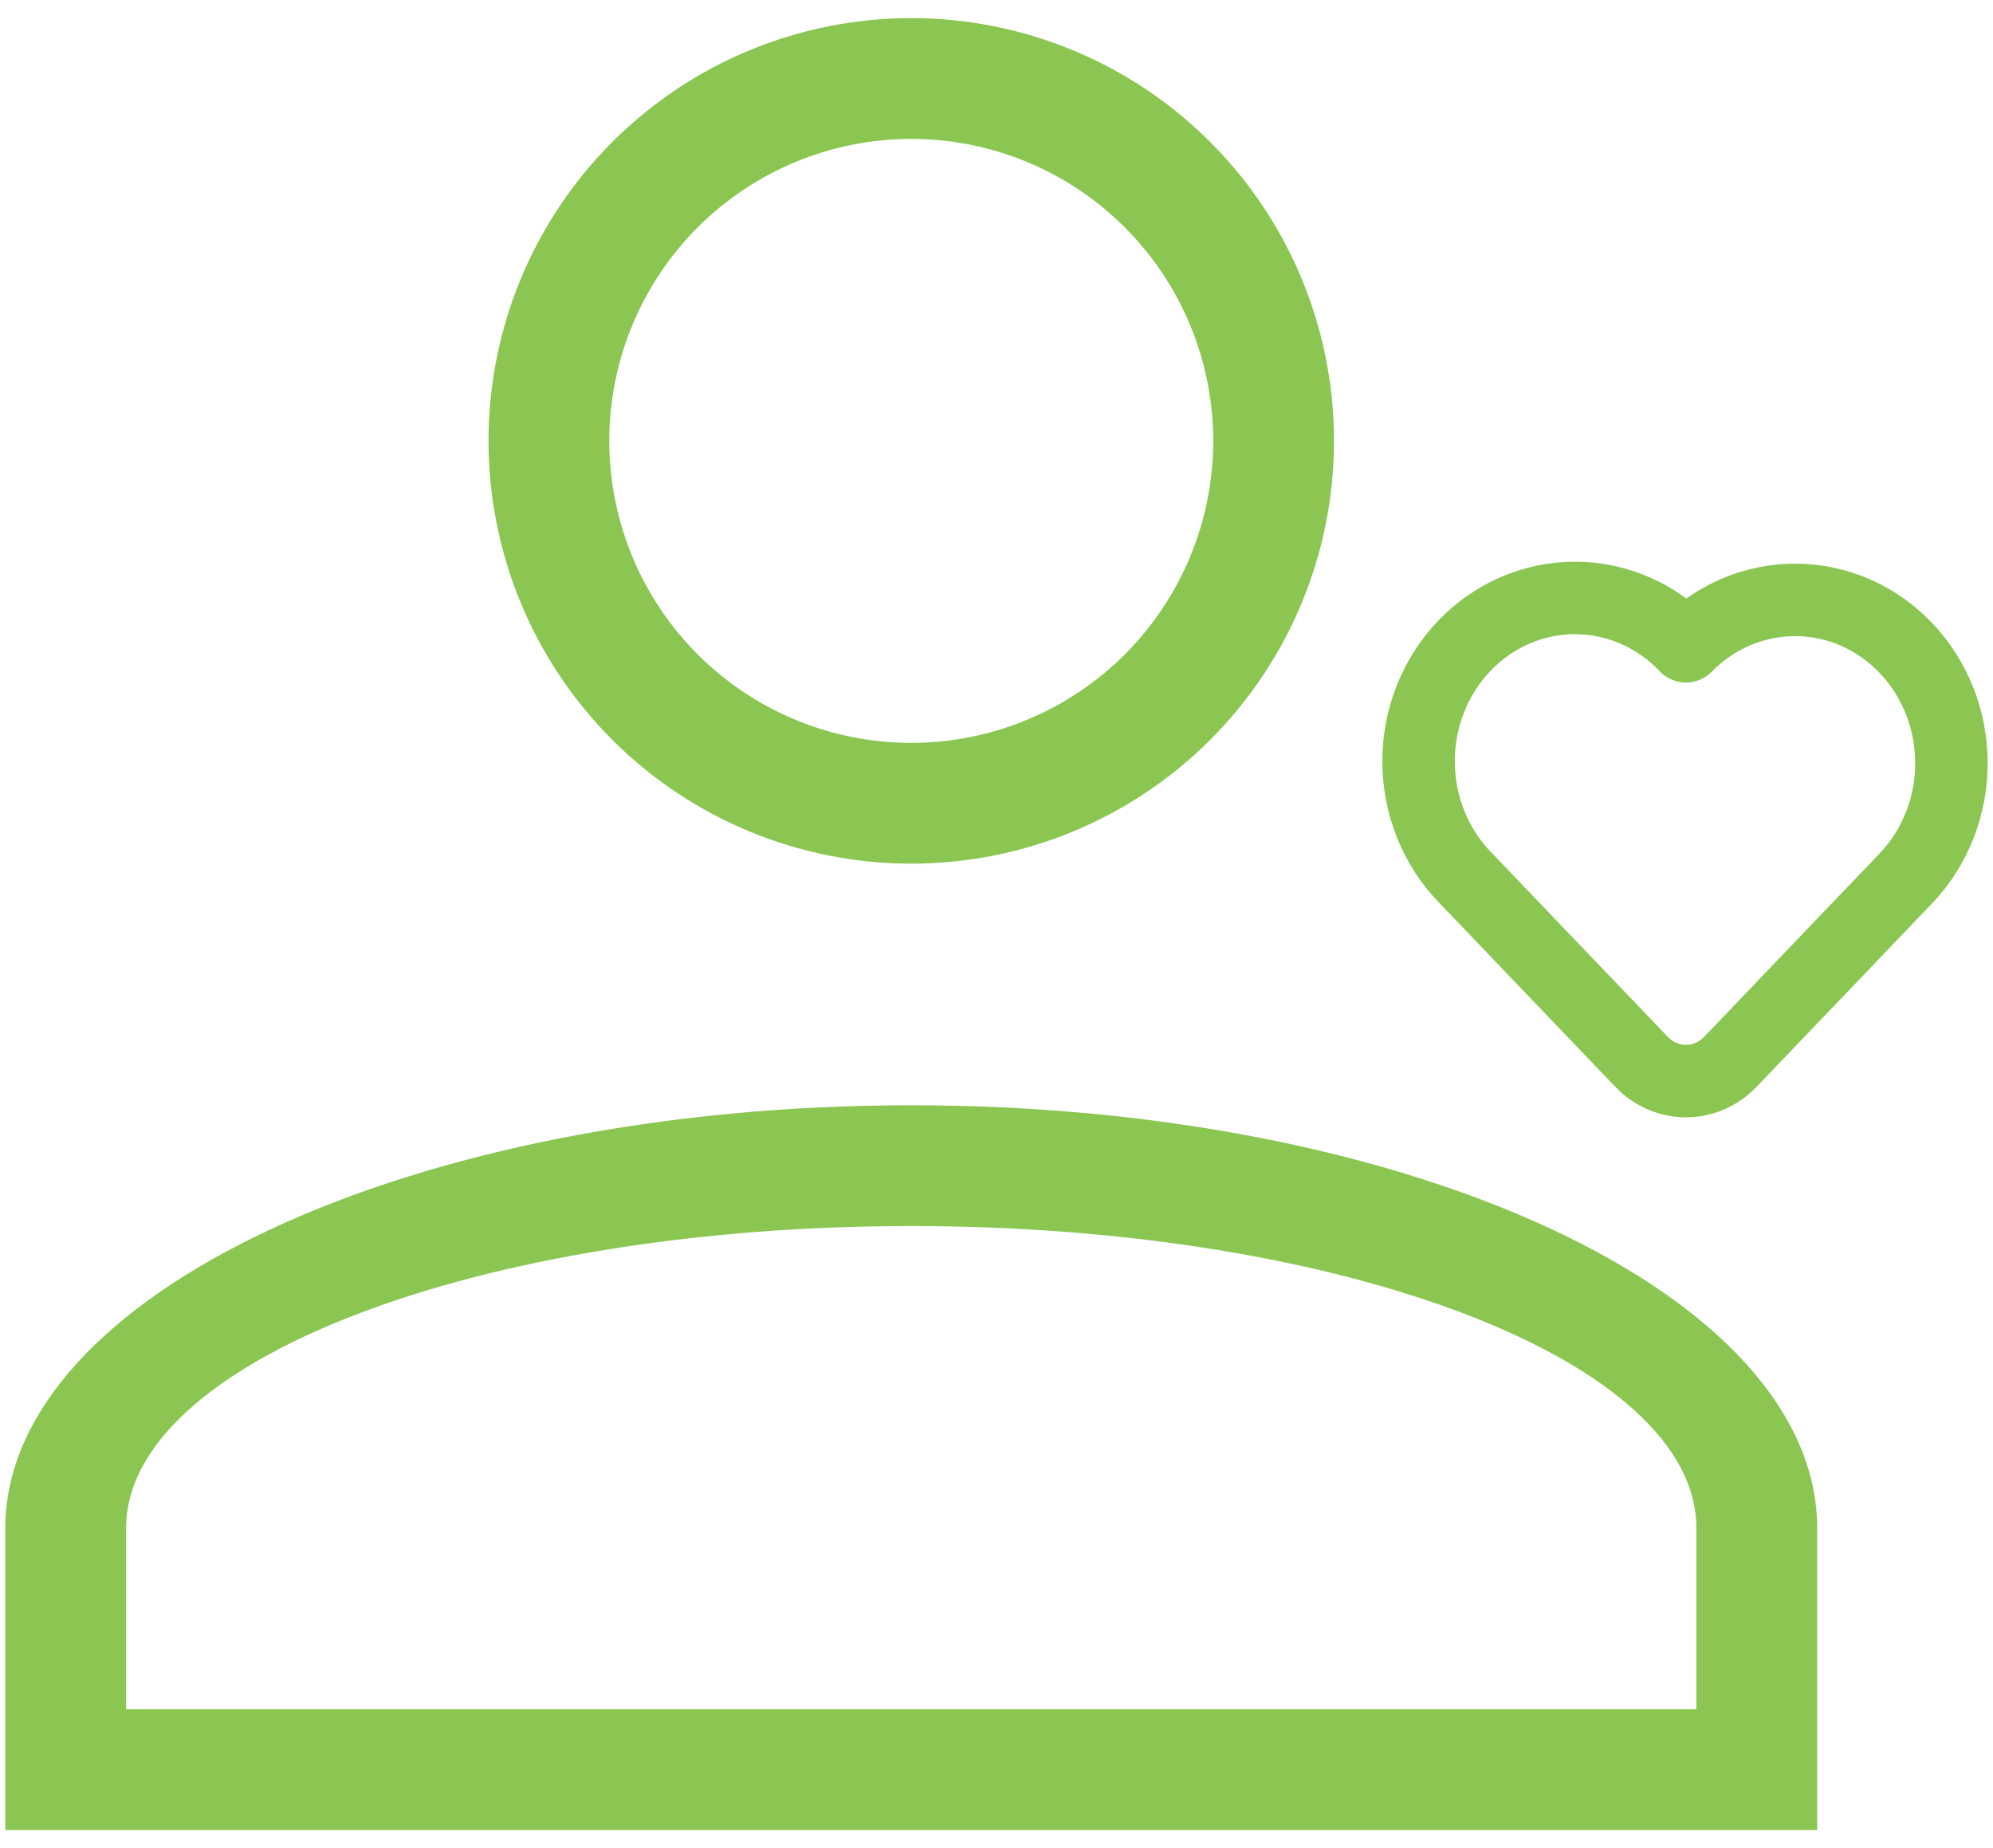 <?xml version="1.0" encoding="UTF-8"?> <svg xmlns="http://www.w3.org/2000/svg" width="55" height="51" viewBox="0 0 55 51" fill="none"><path d="M52.628 24.206L47.747 29.306C47.423 29.643 46.984 29.833 46.526 29.833C46.069 29.833 45.63 29.643 45.306 29.306L40.425 24.207C40.021 23.789 39.7 23.292 39.481 22.745C39.262 22.197 39.149 21.61 39.148 21.016C39.146 20.423 39.257 19.835 39.474 19.287C39.691 18.738 40.009 18.24 40.411 17.82C40.813 17.4 41.29 17.068 41.815 16.841C42.34 16.615 42.903 16.499 43.472 16.5C44.04 16.501 44.602 16.62 45.126 16.849C45.651 17.078 46.126 17.412 46.526 17.834C47.339 17.006 48.431 16.547 49.566 16.554C50.7 16.561 51.787 17.035 52.589 17.874C53.392 18.712 53.846 19.846 53.853 21.032C53.861 22.217 53.42 23.357 52.628 24.206Z" stroke="#8BC652" stroke-width="2" stroke-linecap="round" stroke-linejoin="round"></path><path d="M2.981 47.167V47.667H3.481H46.814H47.314V47.167V42.167C47.314 40.827 46.606 39.607 45.448 38.554C44.29 37.501 42.642 36.575 40.648 35.808C36.656 34.273 31.176 33.333 25.148 33.333C19.119 33.333 13.639 34.273 9.647 35.808C7.653 36.575 6.005 37.501 4.847 38.554C3.689 39.607 2.981 40.827 2.981 42.167V47.167ZM25.148 31C31.991 31 38.166 32.299 42.611 34.374C47.097 36.468 49.648 39.26 49.648 42.167V50H0.647V42.167C0.647 39.26 3.198 36.468 7.684 34.374C12.129 32.299 18.304 31 25.148 31ZM25.148 1C28.109 1 30.949 2.176 33.044 4.271C35.138 6.365 36.314 9.205 36.314 12.167C36.314 15.128 35.138 17.968 33.044 20.063C30.949 22.157 28.109 23.333 25.148 23.333C22.186 23.333 19.346 22.157 17.251 20.063C15.157 17.968 13.981 15.128 13.981 12.167C13.981 9.205 15.157 6.365 17.251 4.271C19.346 2.176 22.186 1 25.148 1ZM25.148 3.333C22.805 3.333 20.558 4.264 18.901 5.921C17.245 7.577 16.314 9.824 16.314 12.167C16.314 14.509 17.245 16.756 18.901 18.413C20.558 20.069 22.805 21 25.148 21C27.49 21 29.737 20.069 31.394 18.413C33.05 16.756 33.981 14.509 33.981 12.167C33.981 9.824 33.05 7.577 31.394 5.921C29.737 4.264 27.49 3.333 25.148 3.333Z" fill="#8BC652" stroke="#8BC652"></path></svg> 